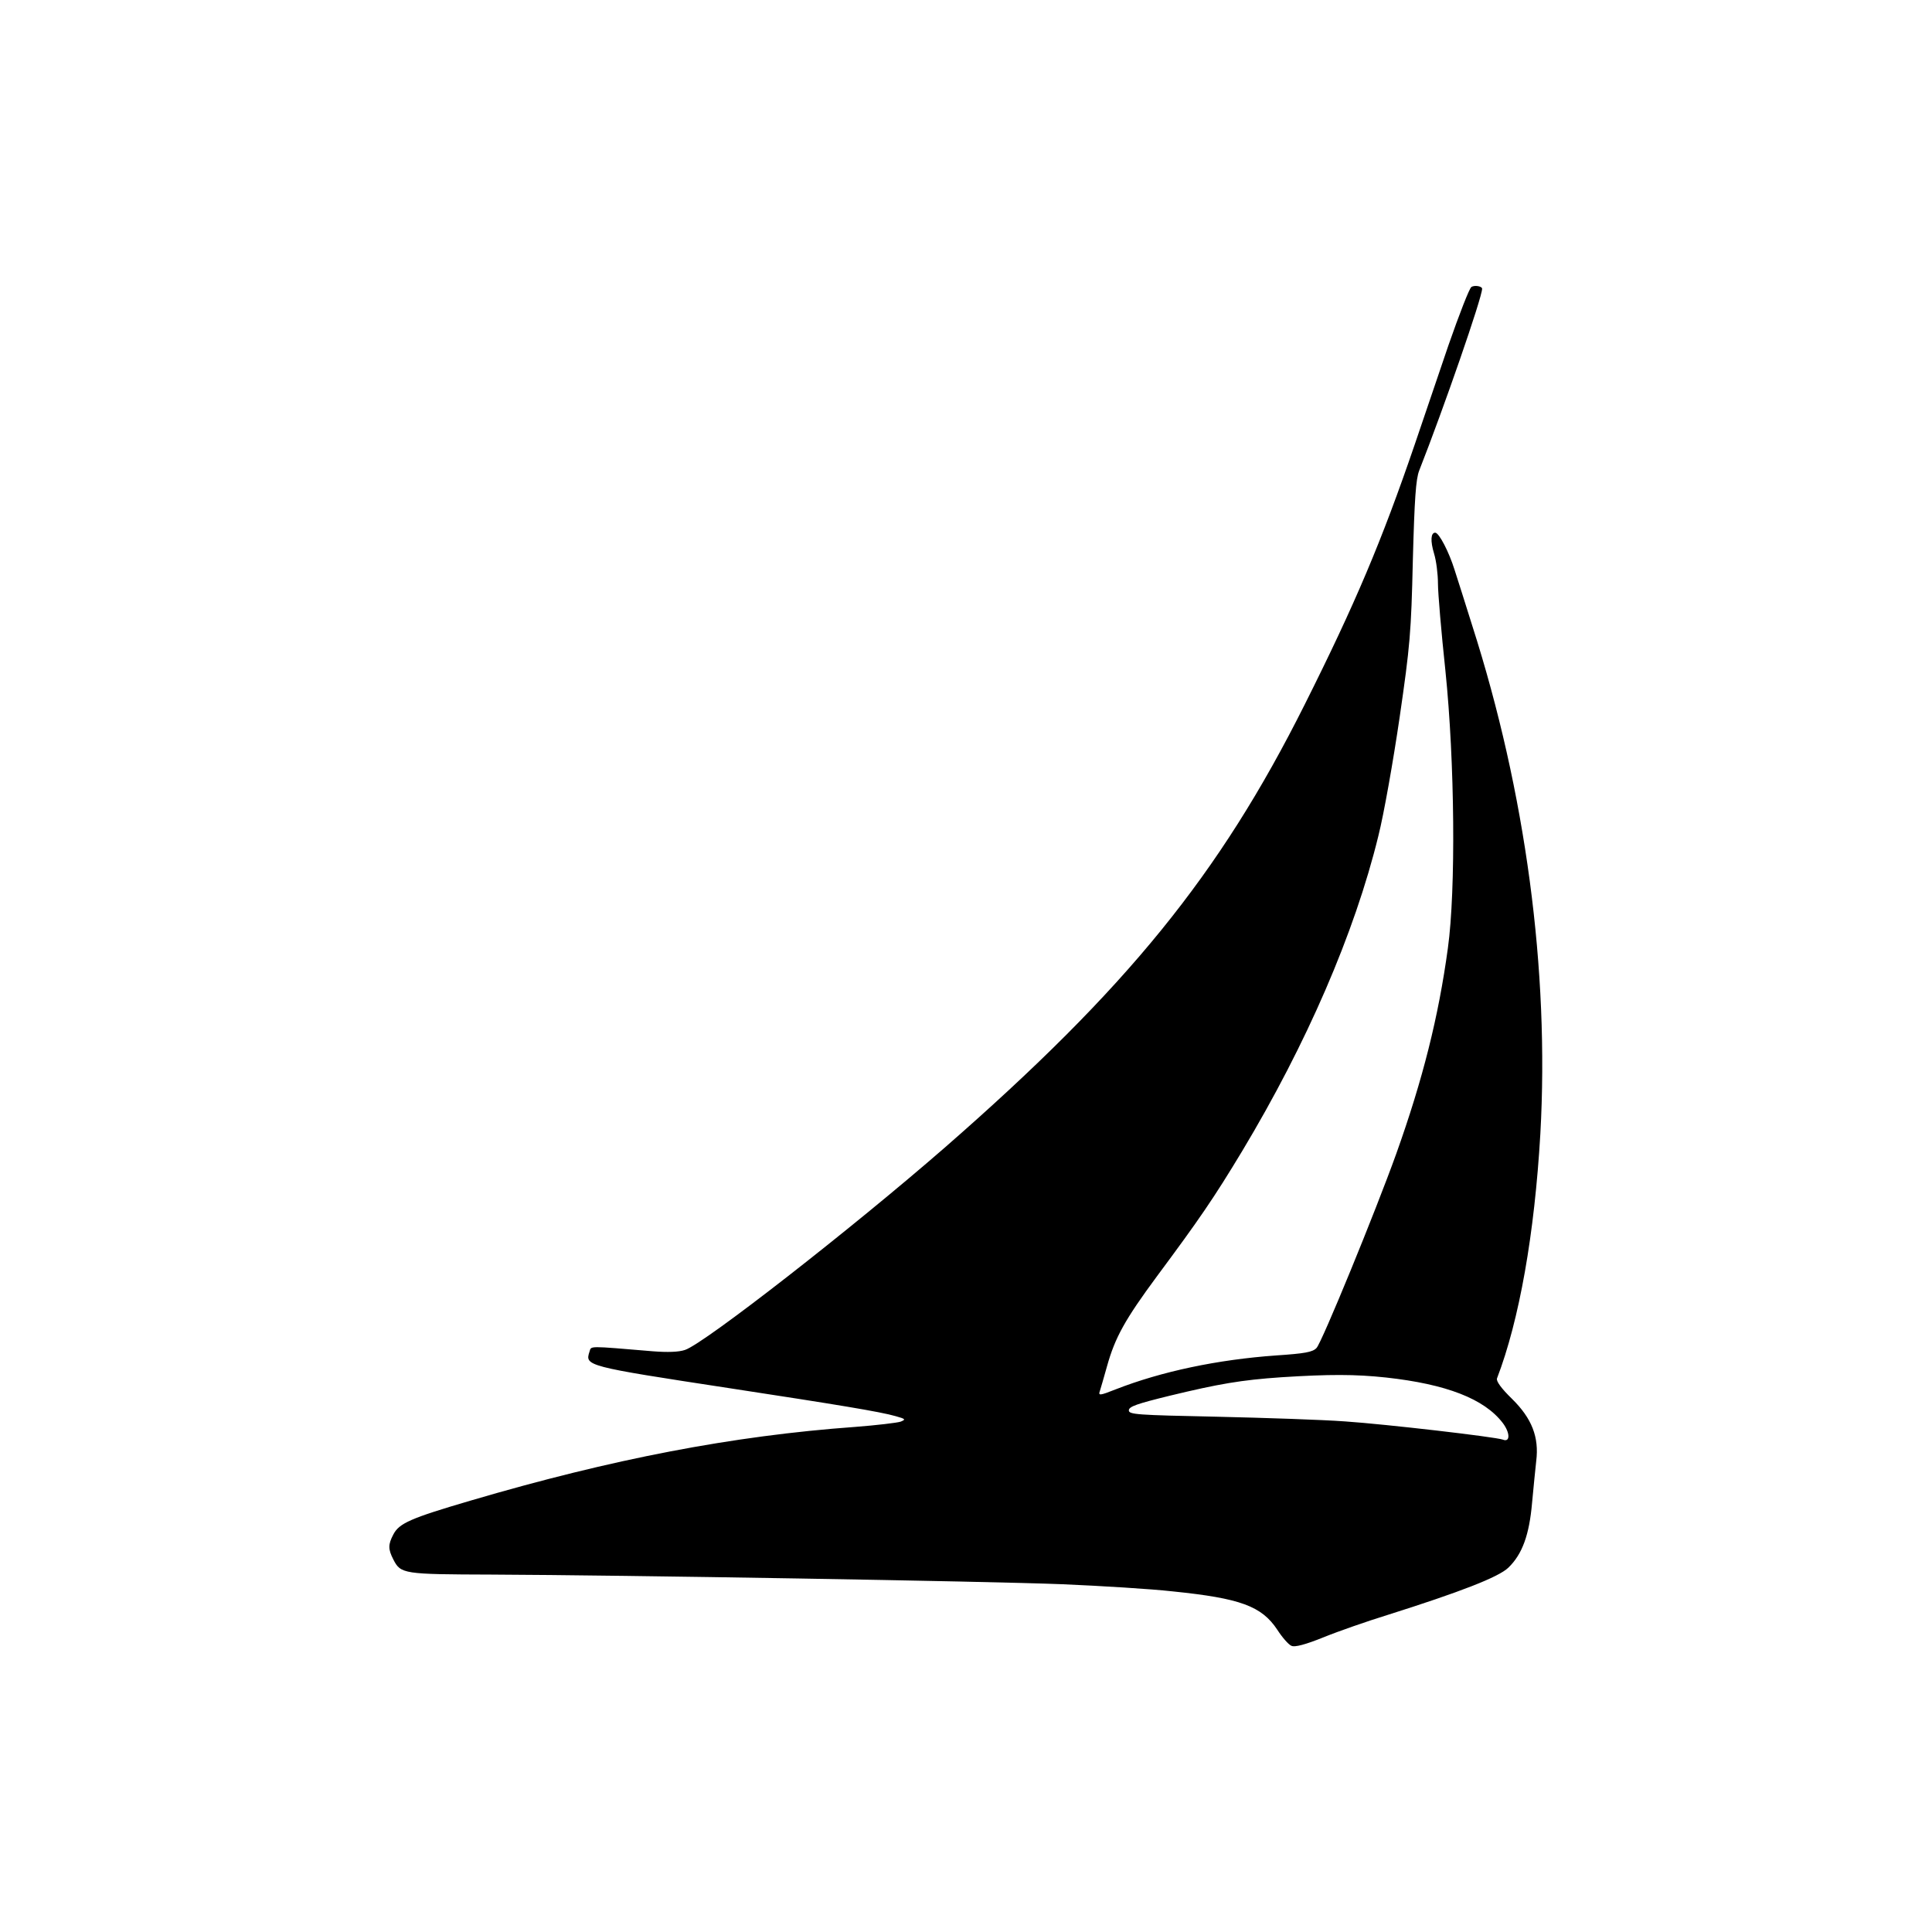 <?xml version="1.0" standalone="no"?>
<!DOCTYPE svg PUBLIC "-//W3C//DTD SVG 20010904//EN"
 "http://www.w3.org/TR/2001/REC-SVG-20010904/DTD/svg10.dtd">
<svg version="1.0" xmlns="http://www.w3.org/2000/svg"
 width="700pt" height="700pt" viewBox="0 0 700 700"
 preserveAspectRatio="xMidYMid meet">
<g transform="translate(0,700) scale(0.1,-0.1)"
fill="#000000" stroke="none">
<path d="M5331 5960 c-7 -4 -44 -99 -83 -211 -38 -112 -93 -274 -122 -359
-120 -351 -216 -578 -399 -943 -309 -617 -643 -1028 -1304 -1605 -334 -291
-871 -710 -941 -733 -23 -8 -64 -9 -116 -5 -239 20 -223 20 -230 -1 -17 -52
-15 -53 509 -133 386 -59 545 -85 600 -101 36 -10 38 -12 18 -20 -12 -4 -87
-13 -165 -19 -442 -32 -880 -116 -1393 -267 -218 -64 -259 -82 -280 -123 -19
-36 -19 -53 0 -90 27 -53 36 -54 355 -55 477 -2 1794 -24 2070 -35 140 -6 320
-17 400 -26 244 -25 321 -53 378 -139 18 -28 41 -54 51 -58 12 -6 50 4 117 31
54 22 158 58 229 80 266 84 405 138 440 172 51 49 76 120 86 235 5 55 12 123
15 151 11 87 -16 155 -87 225 -39 38 -59 65 -55 75 81 211 136 524 157 886 33
592 -53 1237 -247 1842 -24 77 -53 168 -64 202 -20 64 -56 134 -70 134 -16 0
-18 -30 -4 -76 8 -26 14 -75 14 -108 0 -34 12 -176 27 -316 34 -330 38 -795 9
-1005 -34 -250 -91 -476 -187 -745 -75 -209 -270 -685 -289 -704 -14 -15 -42
-20 -146 -27 -212 -15 -416 -58 -582 -123 -58 -23 -63 -23 -57 -6 3 10 15 50
26 90 29 104 65 169 181 326 153 206 206 283 309 454 233 388 407 789 493
1141 20 79 54 272 77 429 38 261 42 309 48 570 6 224 11 294 23 325 89 226
228 627 228 659 0 9 -28 14 -39 6z m-309 -3951 c218 -24 356 -77 423 -165 27
-36 27 -71 0 -60 -28 10 -424 56 -572 66 -81 6 -291 13 -465 17 -290 6 -318 8
-318 23 0 14 30 24 148 53 178 43 259 57 405 67 173 11 267 11 379 -1z"/>
</g>
</svg>
